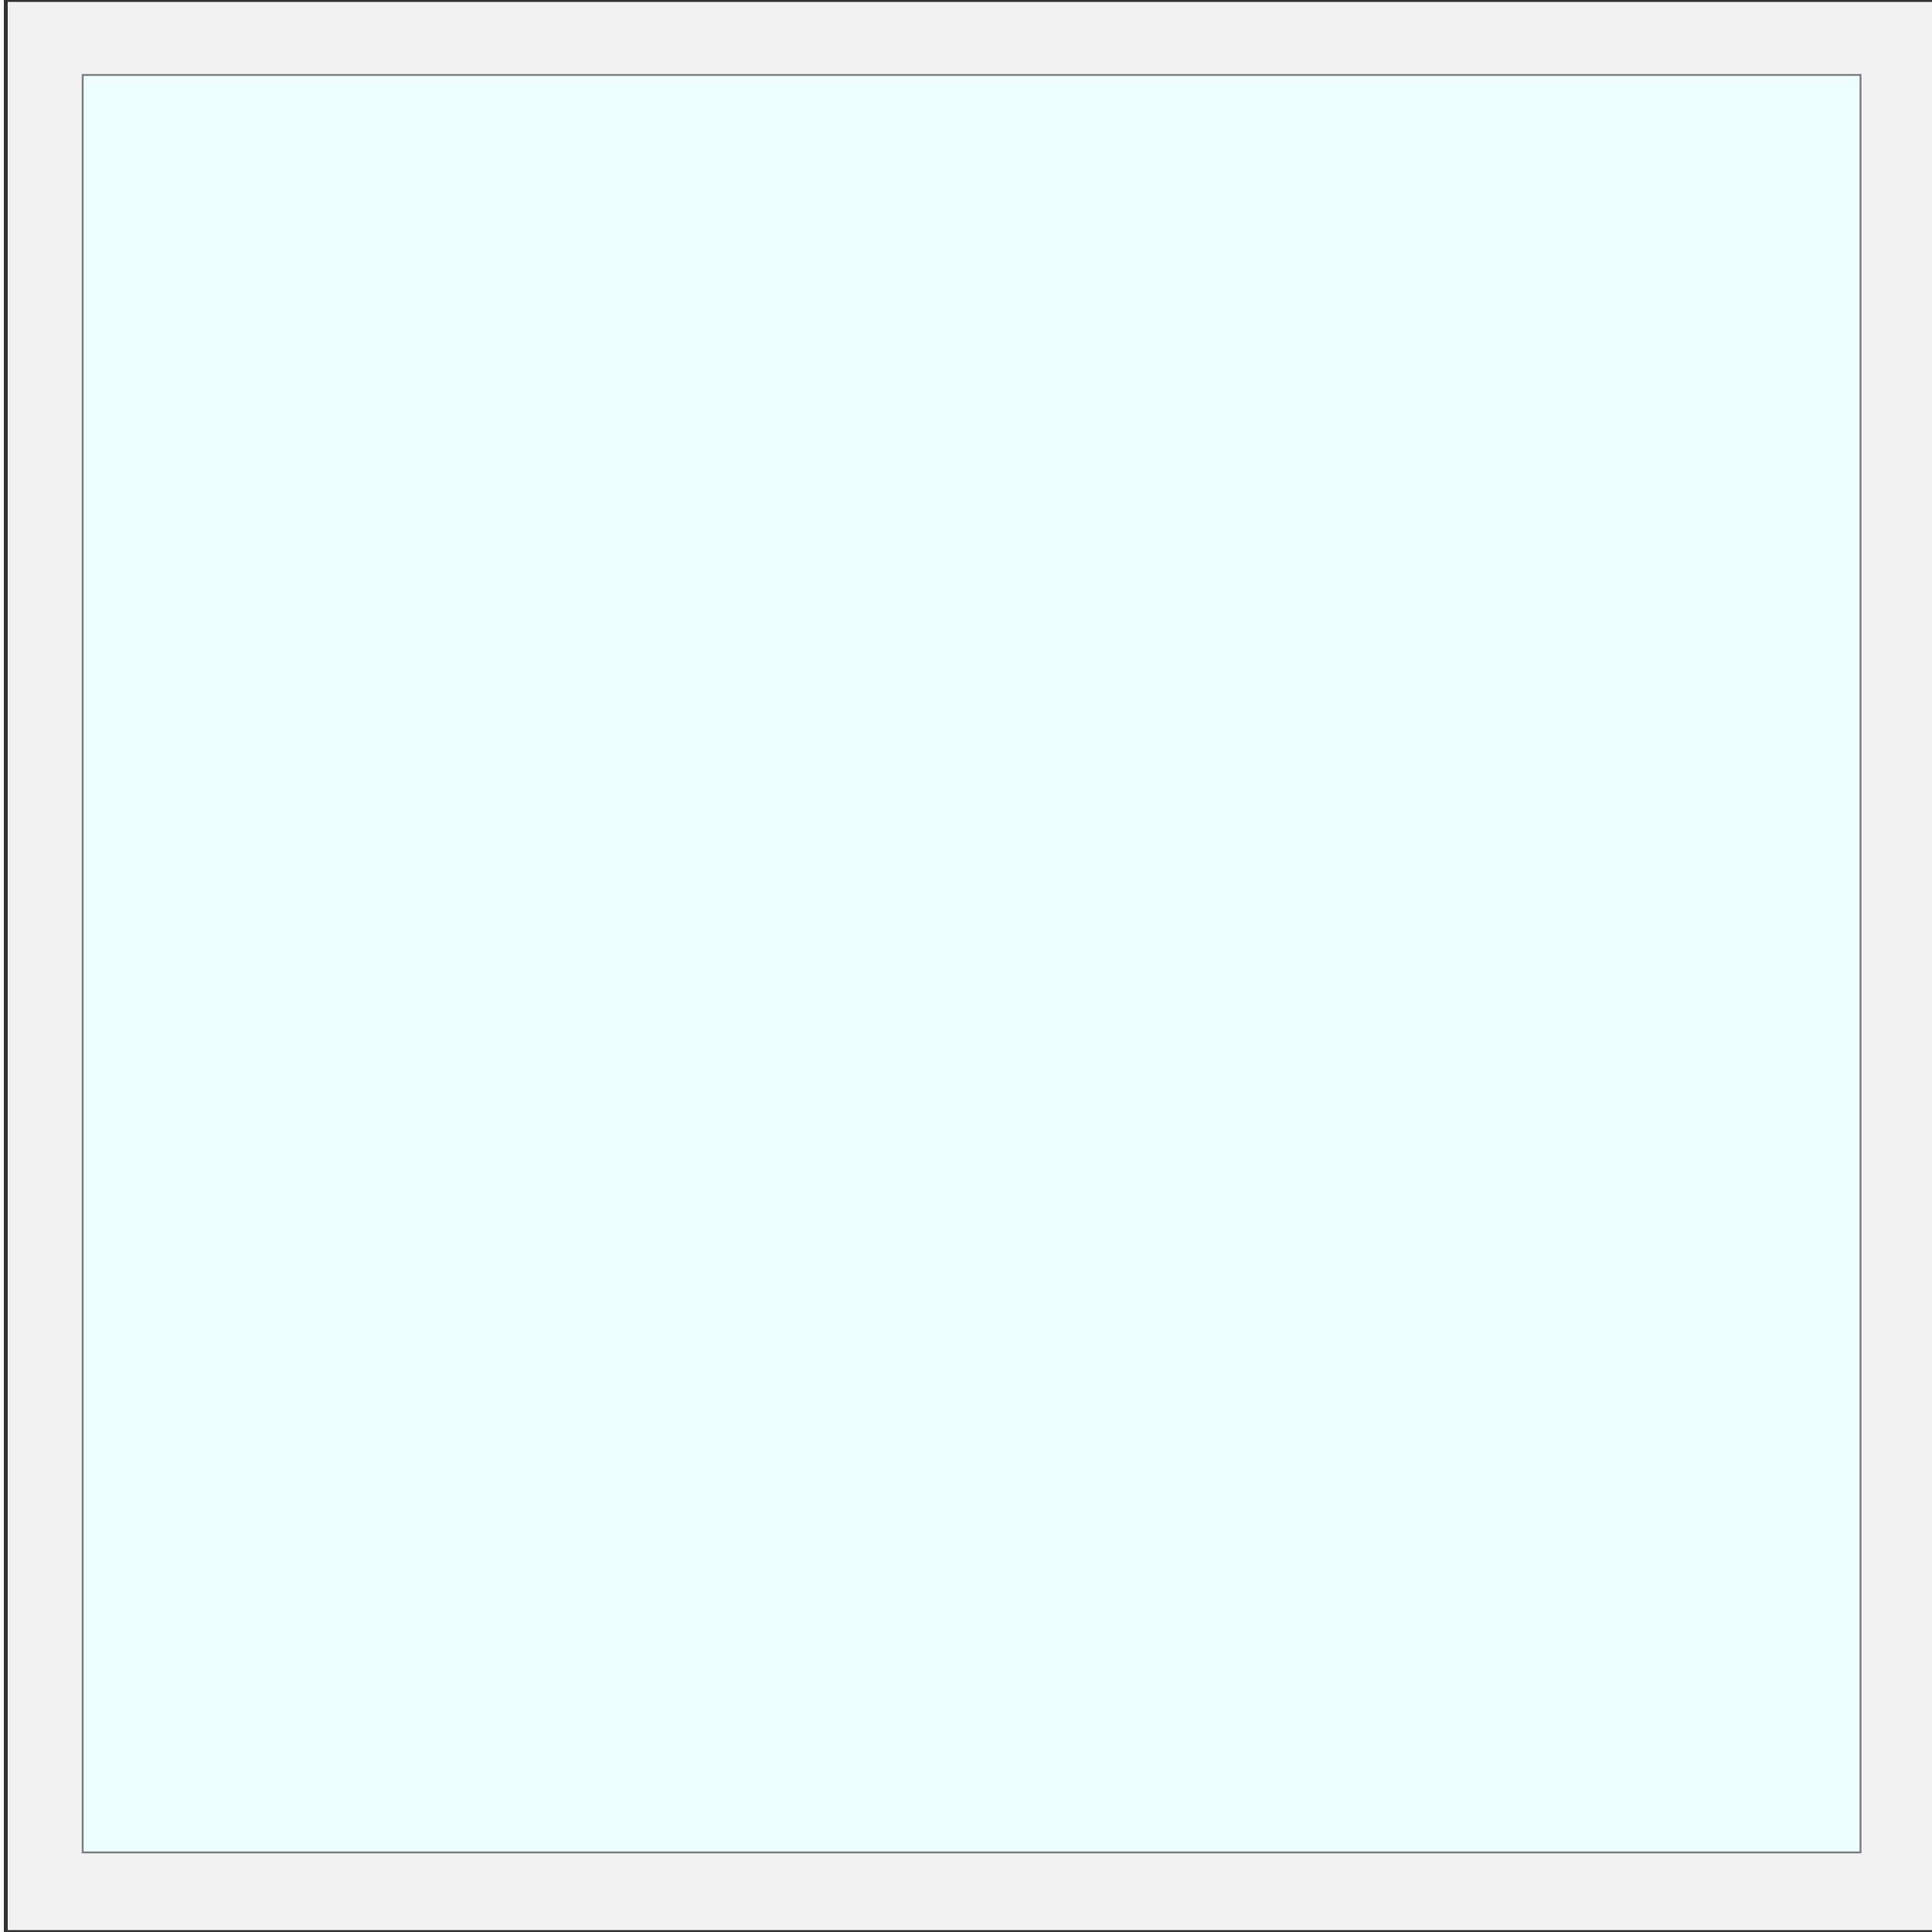 <svg version="1.1" xmlns="http://www.w3.org/2000/svg" x="0" y="0" viewBox="-229 31 500 500" width="500" height="500" preserveAspectRatio="none" xml:space="preserve"><style type="text/css">.wincalc-product-window-2-frame{fill:#f2f2f2;stroke:#333;stroke-miterlimit:10}.wincalc-product-window-2-glass{fill:#eff;stroke:gray;stroke-width:.5}</style><path class="wincalc-product-window-2-frame" d="M-227.5 31h500v500h-500z"/><path class="wincalc-product-window-2-glass" d="M-207.6 50.4h460.1v460h-460.1z"/></svg>